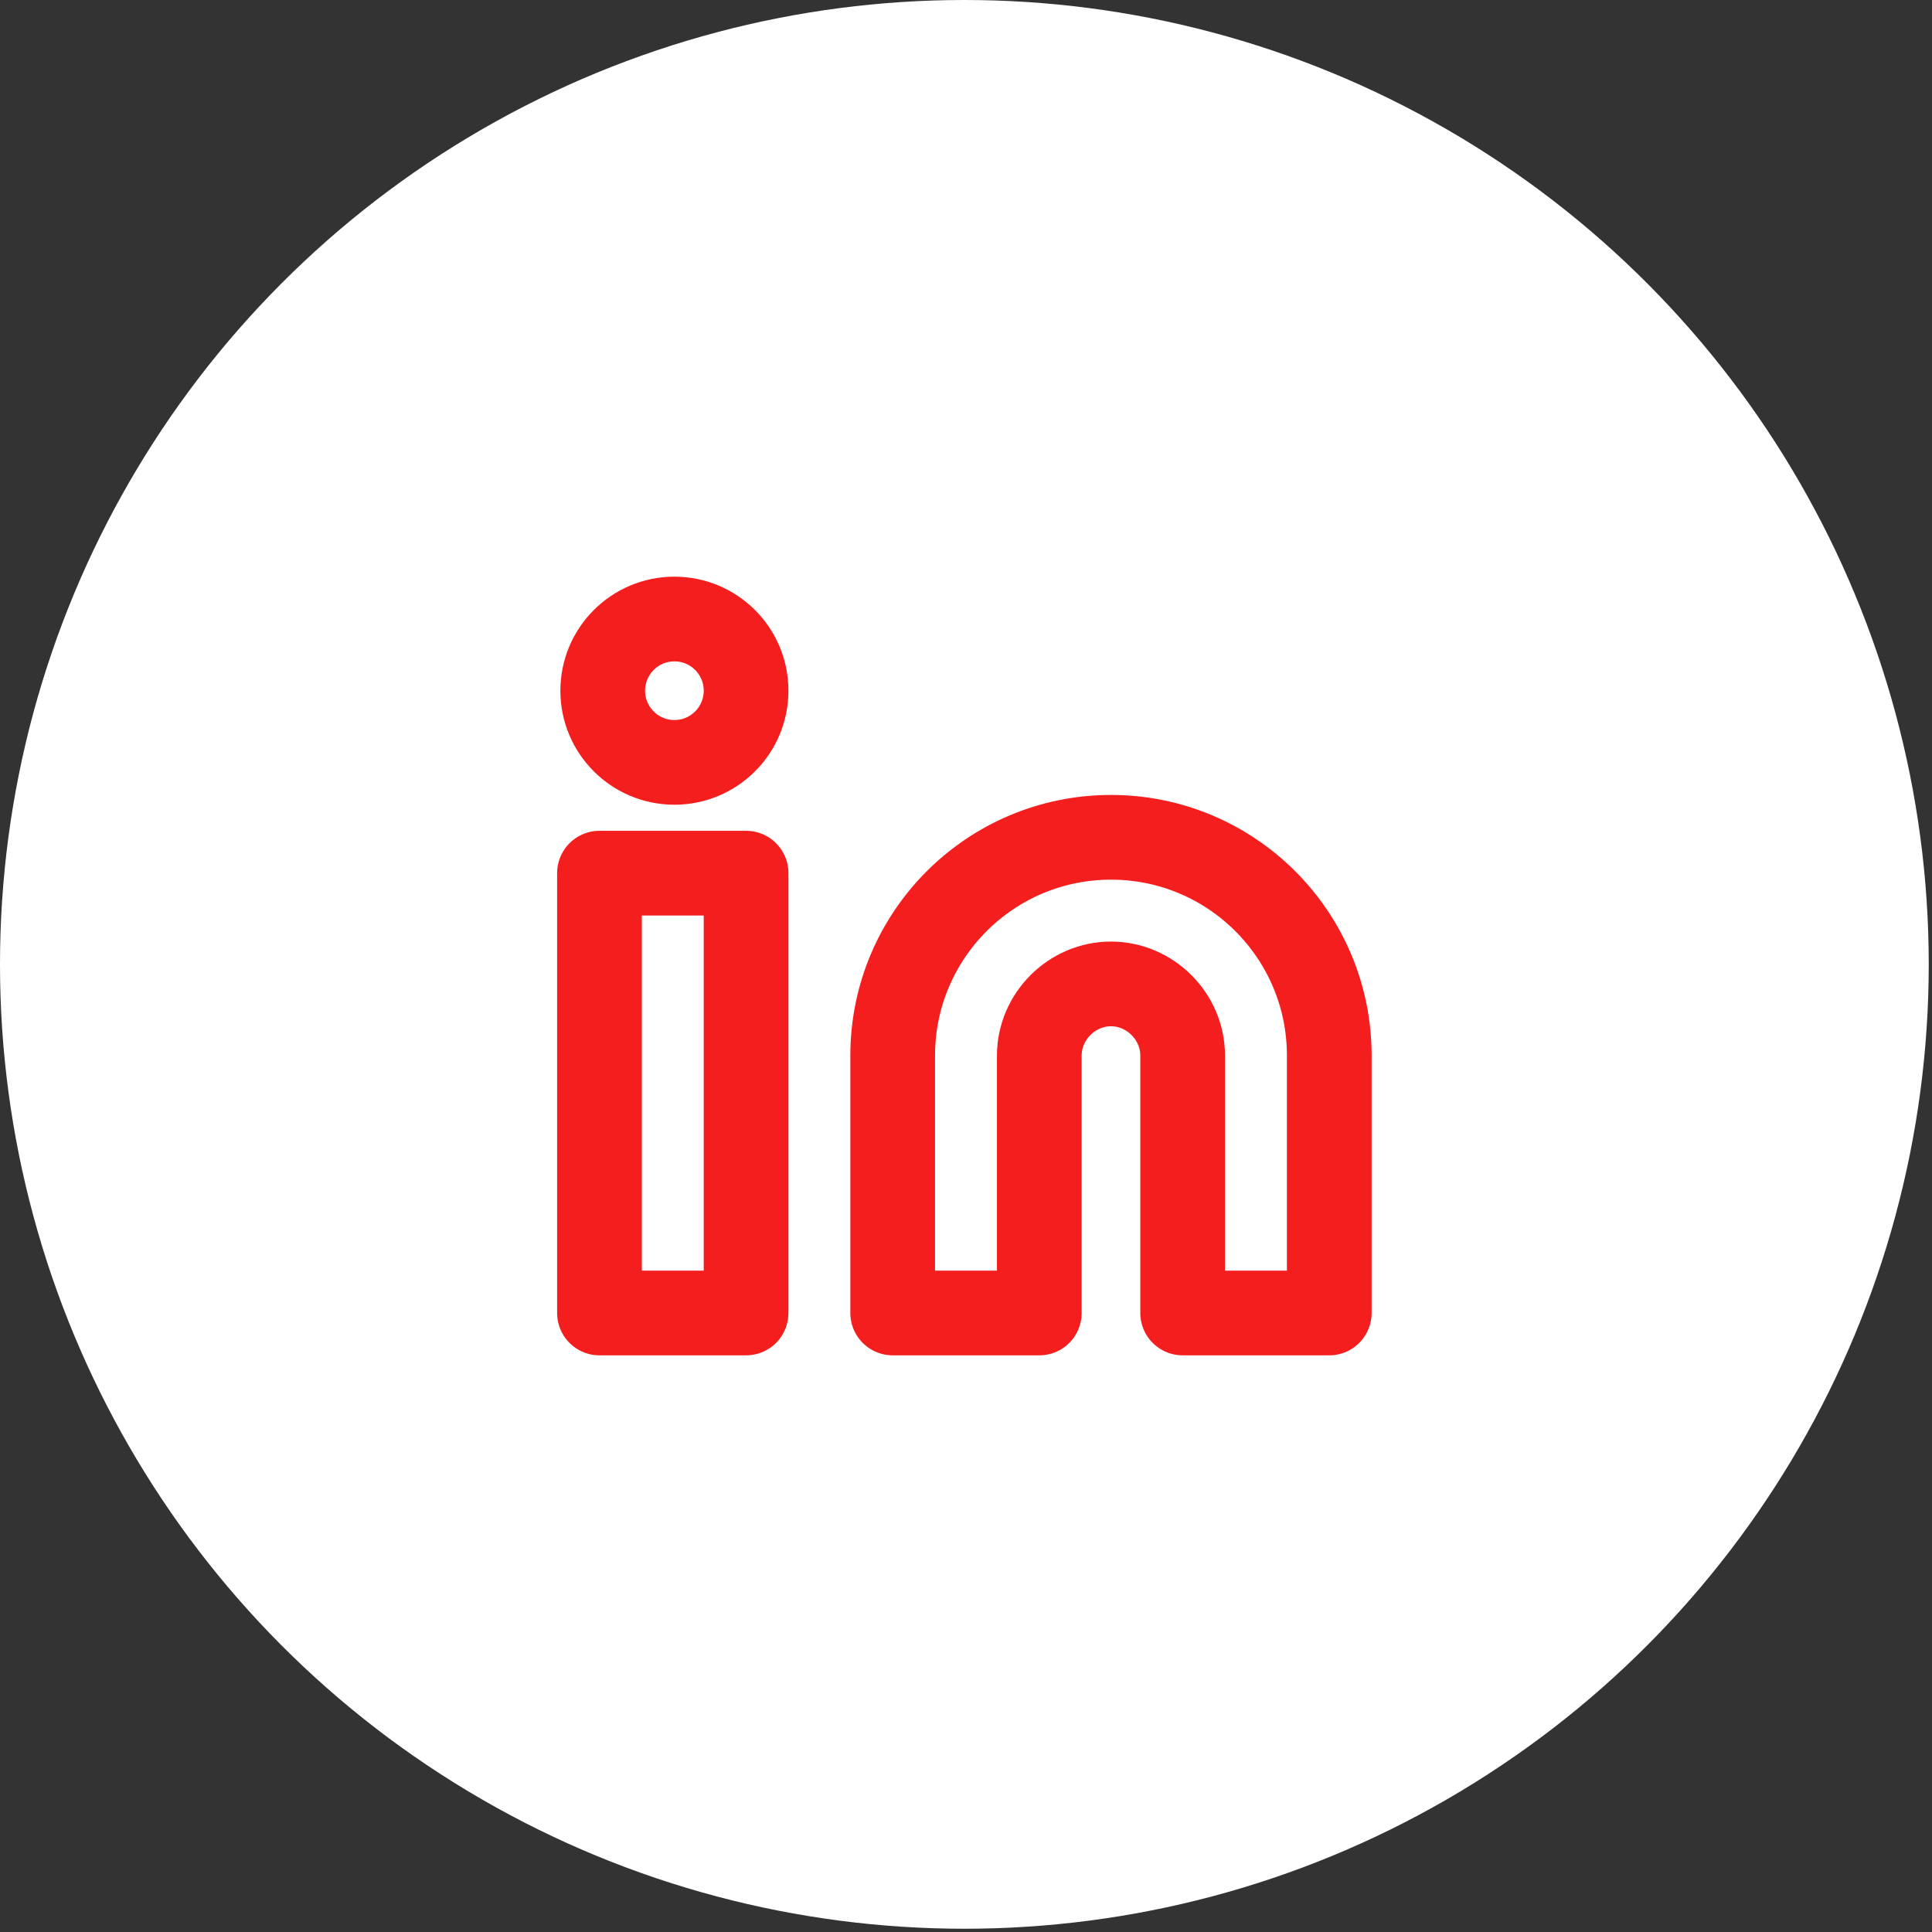 <?xml version="1.0" encoding="UTF-8"?>
<svg id="Layer_1" data-name="Layer 1" xmlns="http://www.w3.org/2000/svg" version="1.1" viewBox="0 0 59.3 59.3">
  <rect x="0" y="0" width="59.3" height="59.3" fill="#333333" stroke="none"/>
  <defs>
    <style>
      .cls-1 {
        fill: none;
        stroke: #f51e1e;
        stroke-linecap: round;
        stroke-linejoin: round;
        stroke-width: 2.6px;
      }

      .cls-2 {
        fill: #fff;
        stroke-width: 0px;
      }
    </style>
  </defs>
  <circle class="cls-2" cx="29.6" cy="29.6" r="29.6"/>
  <g>
    <path class="cls-1" d="M34.1,25.7c3.7,0,6.7,3,6.7,6.7v7.9h-4.5v-7.9c0-1.2-1-2.2-2.2-2.2s-2.2,1-2.2,2.2v7.9h-4.5v-7.9c0-3.7,3-6.7,6.7-6.7Z"/>
    <rect class="cls-1" x="18.4" y="26.8" width="4.5" height="13.5"/>
    <circle class="cls-1" cx="20.7" cy="21.2" r="2.2"/>
  </g>
</svg>